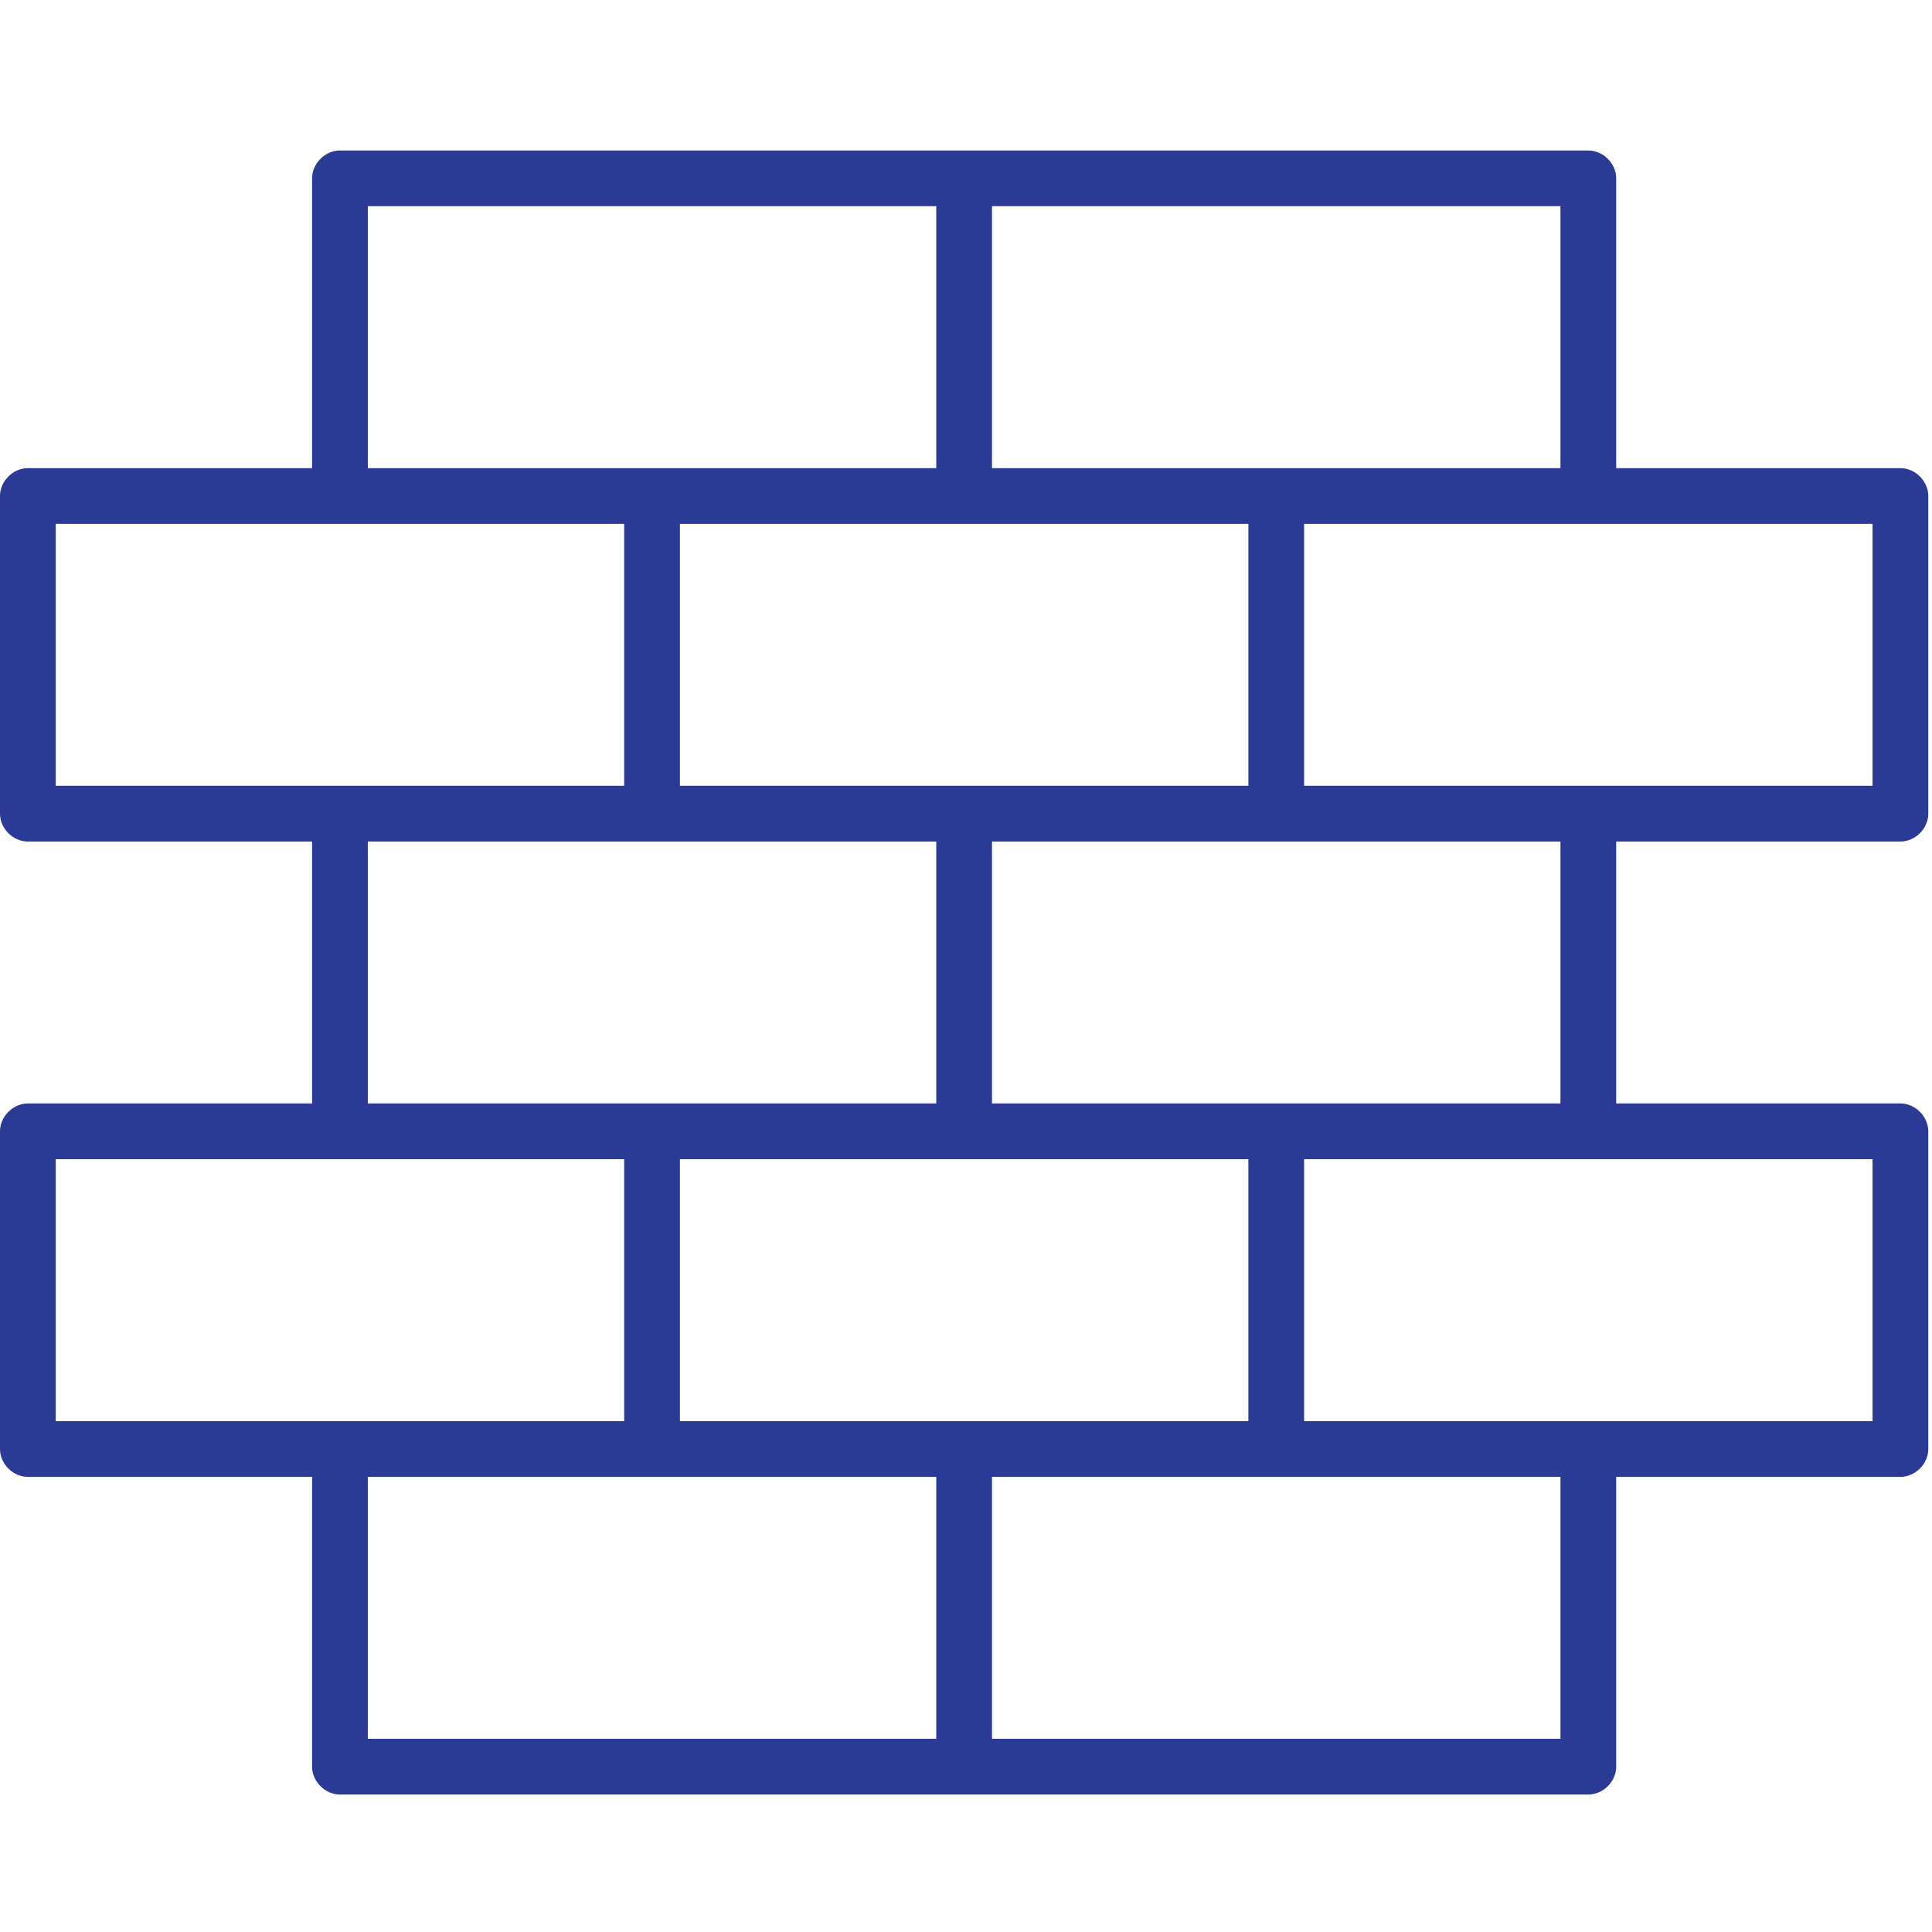 <?xml version="1.0" encoding="utf-8"?>
<!-- Generator: Adobe Illustrator 23.0.3, SVG Export Plug-In . SVG Version: 6.00 Build 0)  -->
<svg version="1.1" id="Layer_1" xmlns="http://www.w3.org/2000/svg" xmlns:xlink="http://www.w3.org/1999/xlink" x="0px" y="0px"
	 viewBox="0 0 104 104" style="enable-background:new 0 0 104 104;" xml:space="preserve">
<style type="text/css">
	.st0{fill:#2B3A94;}
</style>
<path class="st0" d="M102.3,45.3c0.8,0,1.5-0.7,1.5-1.5V26.7c0-0.8-0.7-1.5-1.5-1.5H87V9.6c0-0.8-0.7-1.5-1.5-1.5H18.3
	c-0.8,0-1.5,0.7-1.5,1.5v15.6H1.5c-0.8,0-1.5,0.7-1.5,1.5v17.1c0,0.8,0.7,1.5,1.5,1.5h15.3v14.1H1.5c-0.8,0-1.5,0.7-1.5,1.5V78
	c0,0.8,0.7,1.5,1.5,1.5h15.3v15.6c0,0.8,0.7,1.5,1.5,1.5h67.2c0.8,0,1.5-0.7,1.5-1.5V79.5h15.3c0.8,0,1.5-0.7,1.5-1.5V60.9
	c0-0.8-0.7-1.5-1.5-1.5H87V45.3H102.3z M100.8,42.3H70.2V28.2h30.6V42.3z M36.6,42.3V28.2h30.6v14.1H36.6z M67.2,76.5H36.6V62.4
	h30.6V76.5z M53.4,11.1H84v14.1H53.4V11.1z M19.8,11.1h30.6v14.1H19.8V11.1z M3,28.2h30.6v14.1H3V28.2z M19.8,45.3h30.6v14.1H19.8
	V45.3z M3,62.4h30.6v14.1H3V62.4z M50.4,93.6H19.8V79.5h30.6V93.6z M84,93.6H53.4V79.5H84V93.6z M100.8,76.5H70.2V62.4h30.6V76.5z
	 M84,59.4H53.4V45.3H84V59.4z"/>
</svg>

